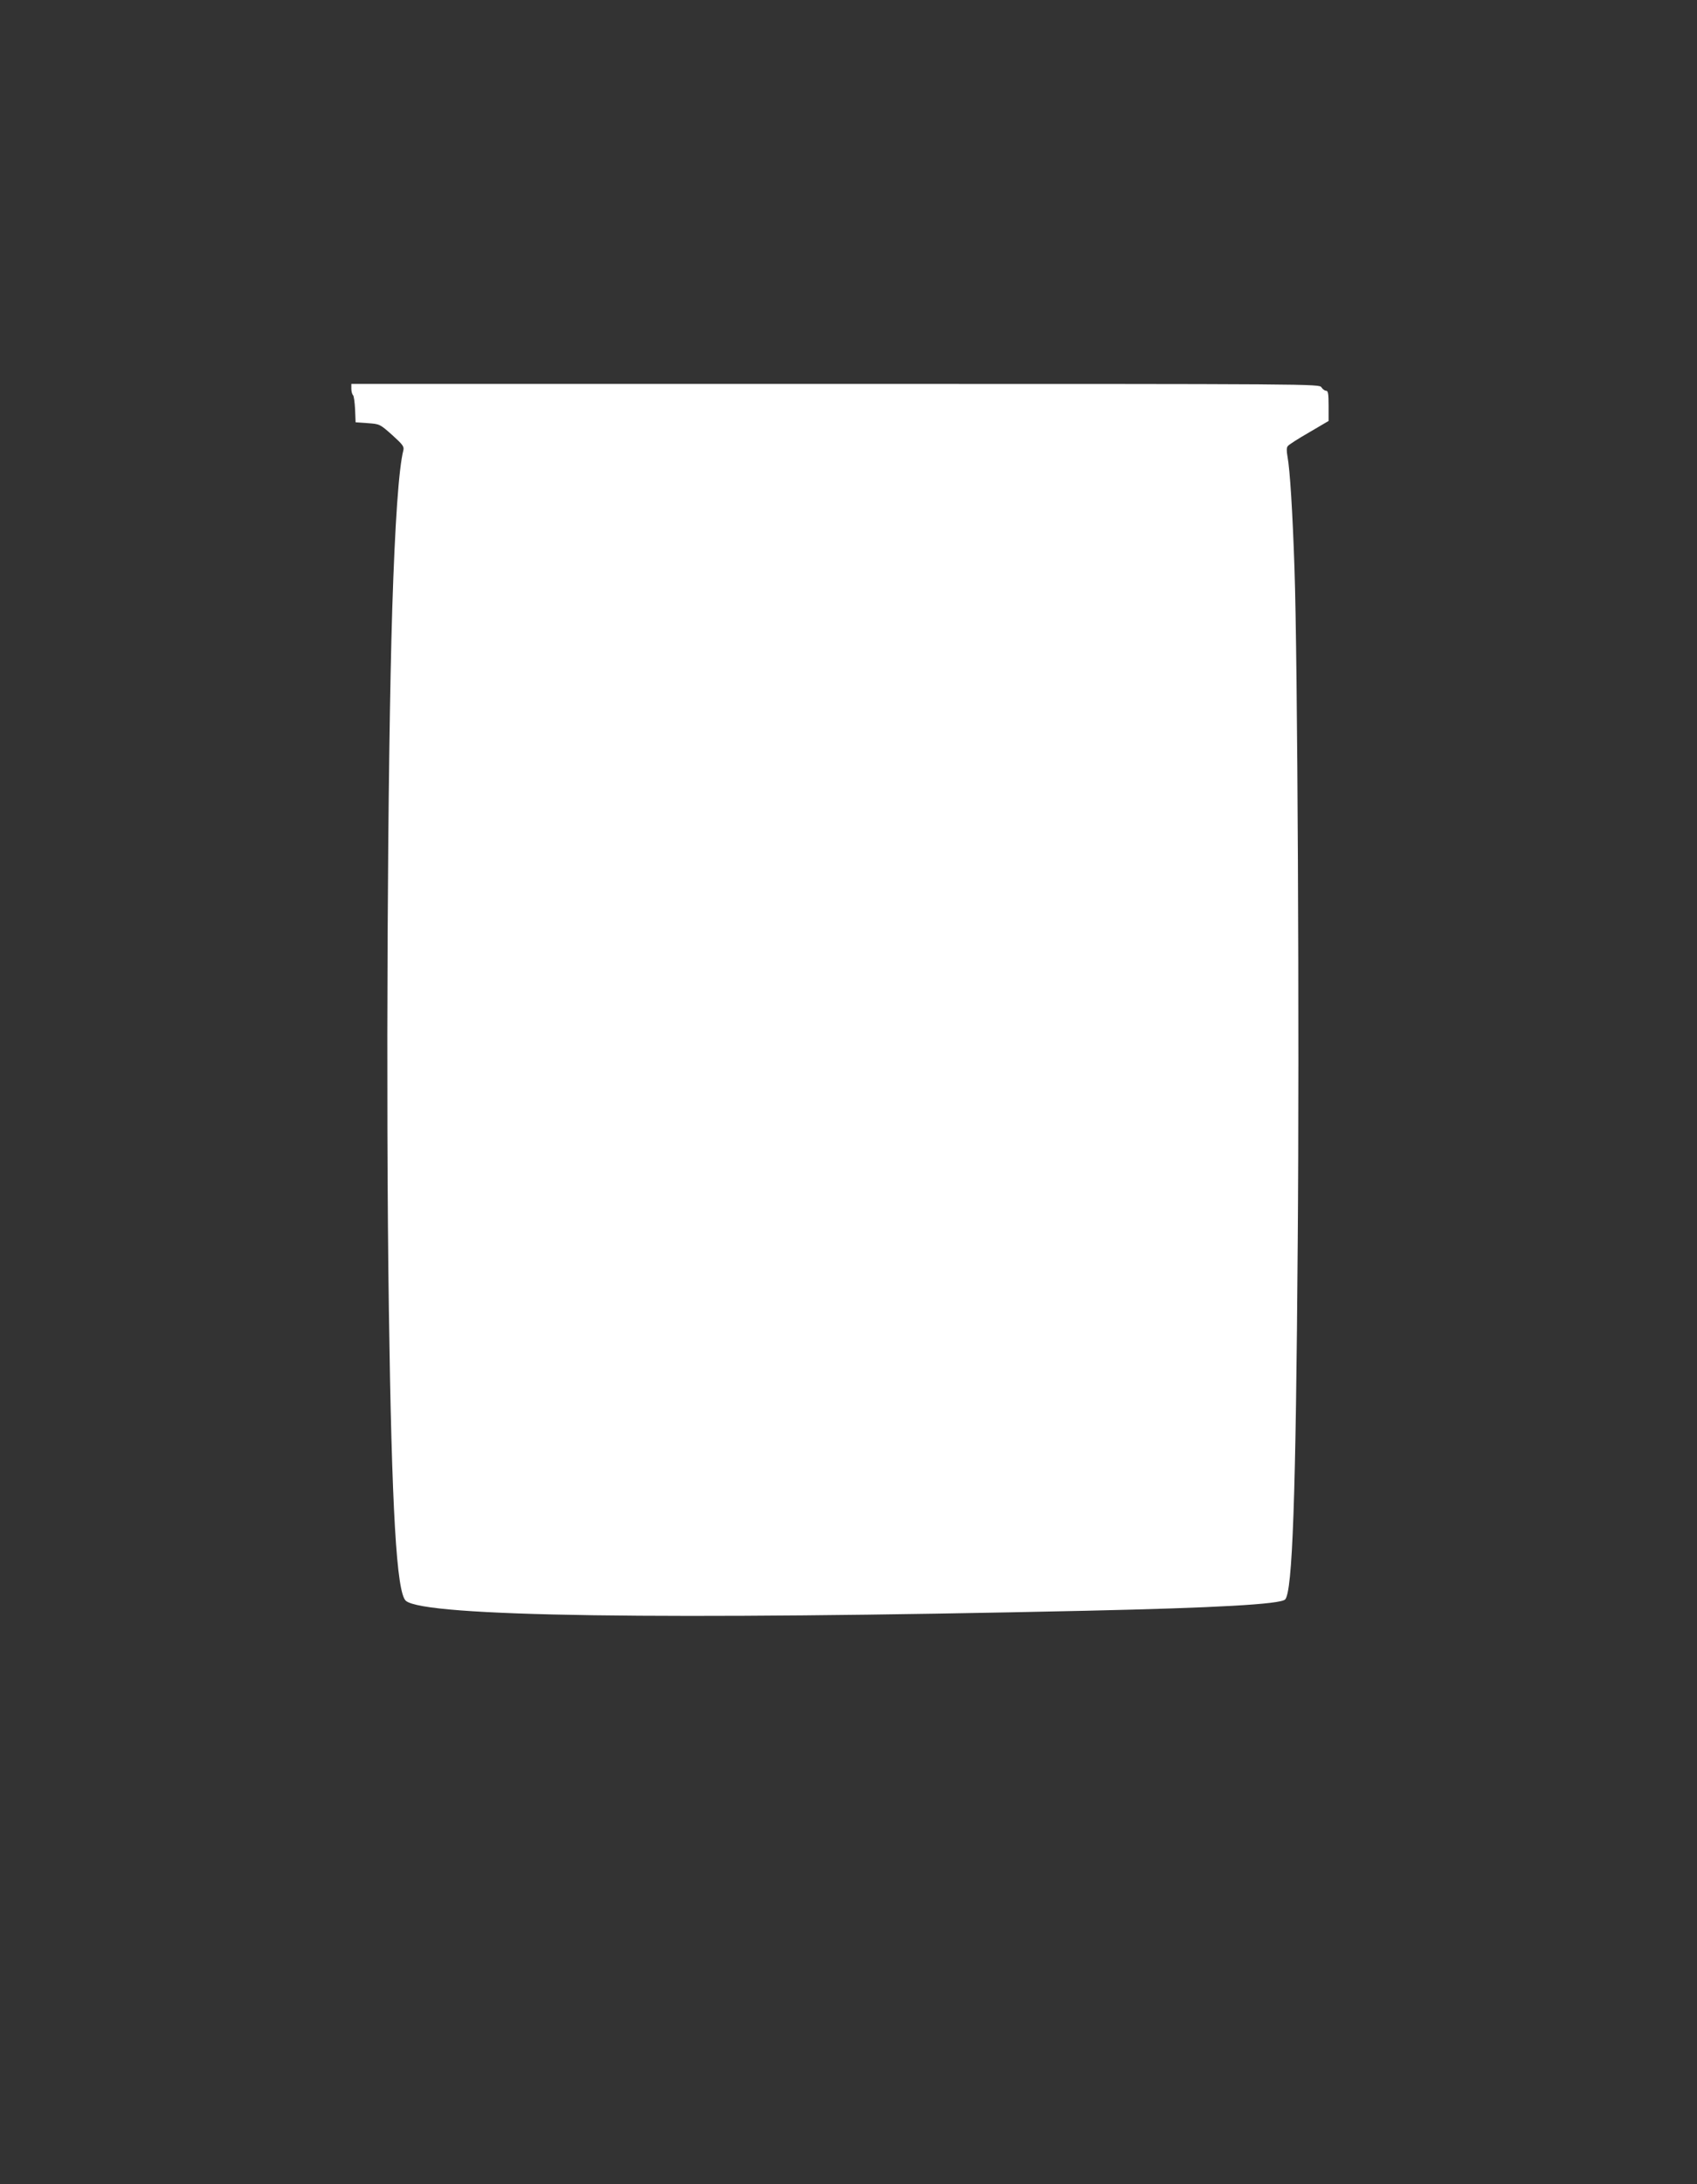 <?xml version="1.0" standalone="no"?>
<!DOCTYPE svg PUBLIC "-//W3C//DTD SVG 20010904//EN"
 "http://www.w3.org/TR/2001/REC-SVG-20010904/DTD/svg10.dtd">
<svg version="1.0" xmlns="http://www.w3.org/2000/svg"
 width="995pt" height="1280pt" viewBox="0 0 995 1280"
 preserveAspectRatio="xMidYMid meet">
<rect x="0" y="0" width="995" height="1280" fill="#333333" stroke="none"/>
<g transform="translate(0,1280) scale(0.1,-0.1)"
fill="#ffffff" stroke="none">
<path d="M2060 10522 c0 -15 4 -32 10 -38 5 -5 10 -43 12 -84 l3 -75 71 -5
c70 -5 71 -5 143 -69 63 -57 71 -68 66 -90 -27 -105 -49 -425 -65 -926 -28
-903 -38 -2859 -20 -4110 17 -1175 45 -1661 100 -1707 111 -93 1498 -113 3990
-58 758 17 1137 38 1165 66 43 44 63 589 74 2103 10 1199 -1 3416 -19 3936
-11 335 -27 585 -41 659 -6 34 -6 53 2 62 6 8 62 44 125 80 l114 67 0 88 c0
72 -3 89 -15 89 -8 0 -20 9 -27 20 -13 20 -24 20 -2850 20 l-2838 0 0 -28z"/>
</g>
</svg>
